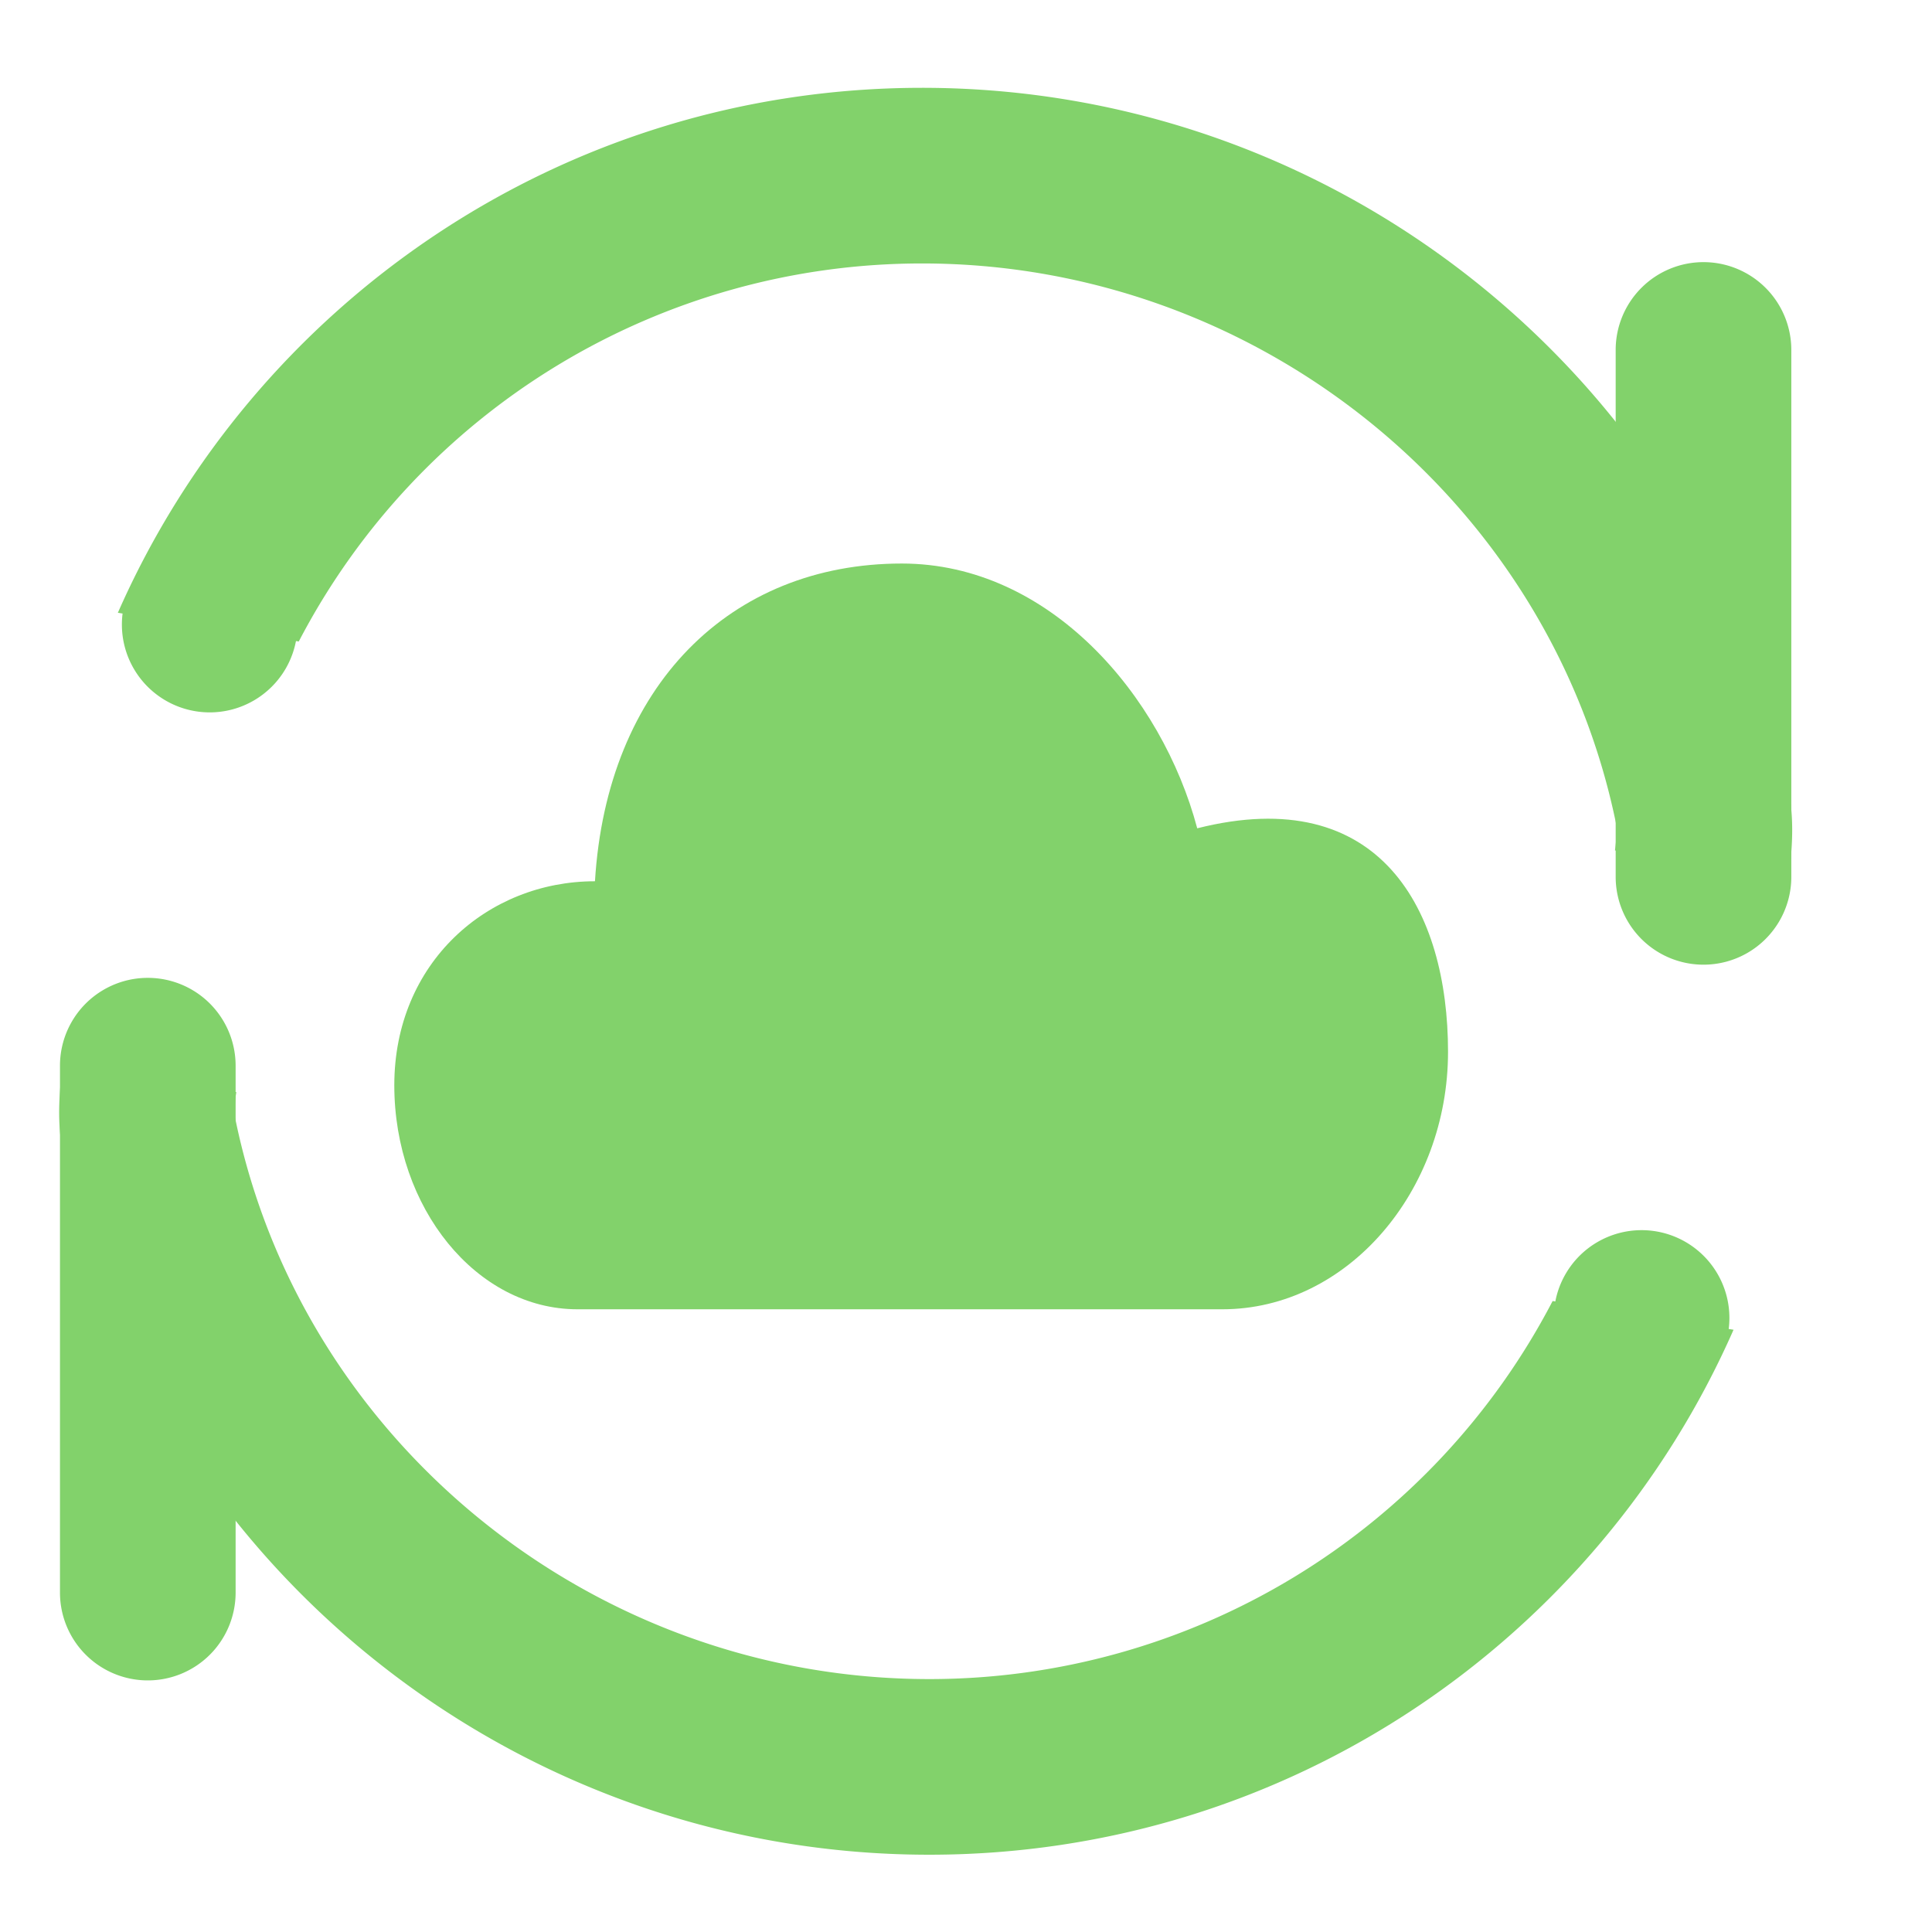 <svg xmlns="http://www.w3.org/2000/svg" xmlns:xlink="http://www.w3.org/1999/xlink" class="icon" viewBox="0 0 1024 1024" width="32" height="32"><defs><style type="text/css"></style></defs><path d="M634.554 439.017c-18.711-70.377-78.243-140.335-156.579-140.335-90.996 0-156.3 64.931-162.63 168.401-56.925 0-106.356 43.148-106.356 108.125 0 64.931 43.473 118.737 97.094 118.737h341.783c66.281 0 119.622-62.557 119.622-136.471 0-74.752-35.7-142.988-132.934-118.458z" fill="#82D26B"></path><path d="M158.348 340.015A372.364 372.364 0 0 1 488.727 139.636c178.735 0 333.265 126.464 367.988 297.751 0.279 1.35 0.233 5.865-0.745 13.359l91.974 14.569c2.095-15.22 3.072-31.325 0-46.406-43.055-212.527-233.984-372.364-459.217-372.364C298.263 46.545 134.516 160.954 62.464 324.794l95.884 15.22zM488.727 139.636c178.735 0 333.265 126.464 367.988 297.751 0.279 1.35 0.233 5.865-0.745 13.359l91.974 14.569c2.095-15.22 3.072-31.325 0-46.406-43.055-212.527-233.984-372.364-459.217-372.364C298.263 46.545 134.516 160.954 62.464 324.794l95.884 15.22A372.364 372.364 0 0 1 488.727 139.636z" fill="#82D26B"></path><path d="M111.151 377.577a46.545 46.545 0 1 1 0-93.091 46.545 46.545 0 0 1 0 93.091z m791.738-238.639a46.545 46.545 0 0 1 46.545 46.545v279.273a46.545 46.545 0 0 1-93.091 0v-279.273a46.545 46.545 0 0 1 46.545-46.545z" fill="#82D26B"></path><path d="M822.924 689.571a372.364 372.364 0 0 1-330.38 200.378c-178.781 0-333.265-126.511-367.988-297.751a58.88 58.88 0 0 1 0.698-13.359l-91.927-14.569c-2.141 15.22-3.072 31.325 0 46.406 43.055 212.527 233.937 372.364 459.217 372.364 190.464 0 354.211-114.409 426.263-278.249l-95.884-15.22z m-330.38 200.378c-178.781 0-333.265-126.511-367.988-297.751a58.88 58.88 0 0 1 0.698-13.359l-91.927-14.569c-2.141 15.22-3.072 31.325 0 46.406 43.055 212.527 233.937 372.364 459.217 372.364 190.464 0 354.211-114.409 426.263-278.249l-95.884-15.22a372.364 372.364 0 0 1-330.38 200.378z" fill="#82D26B"></path><path d="M870.074 652.009a46.545 46.545 0 1 1 0 93.091 46.545 46.545 0 0 1 0-93.091z m-791.738 238.639a46.545 46.545 0 0 1-46.545-46.545v-279.273a46.545 46.545 0 0 1 93.091 0v279.273a46.545 46.545 0 0 1-46.545 46.545z" fill="#82D26B"></path></svg>